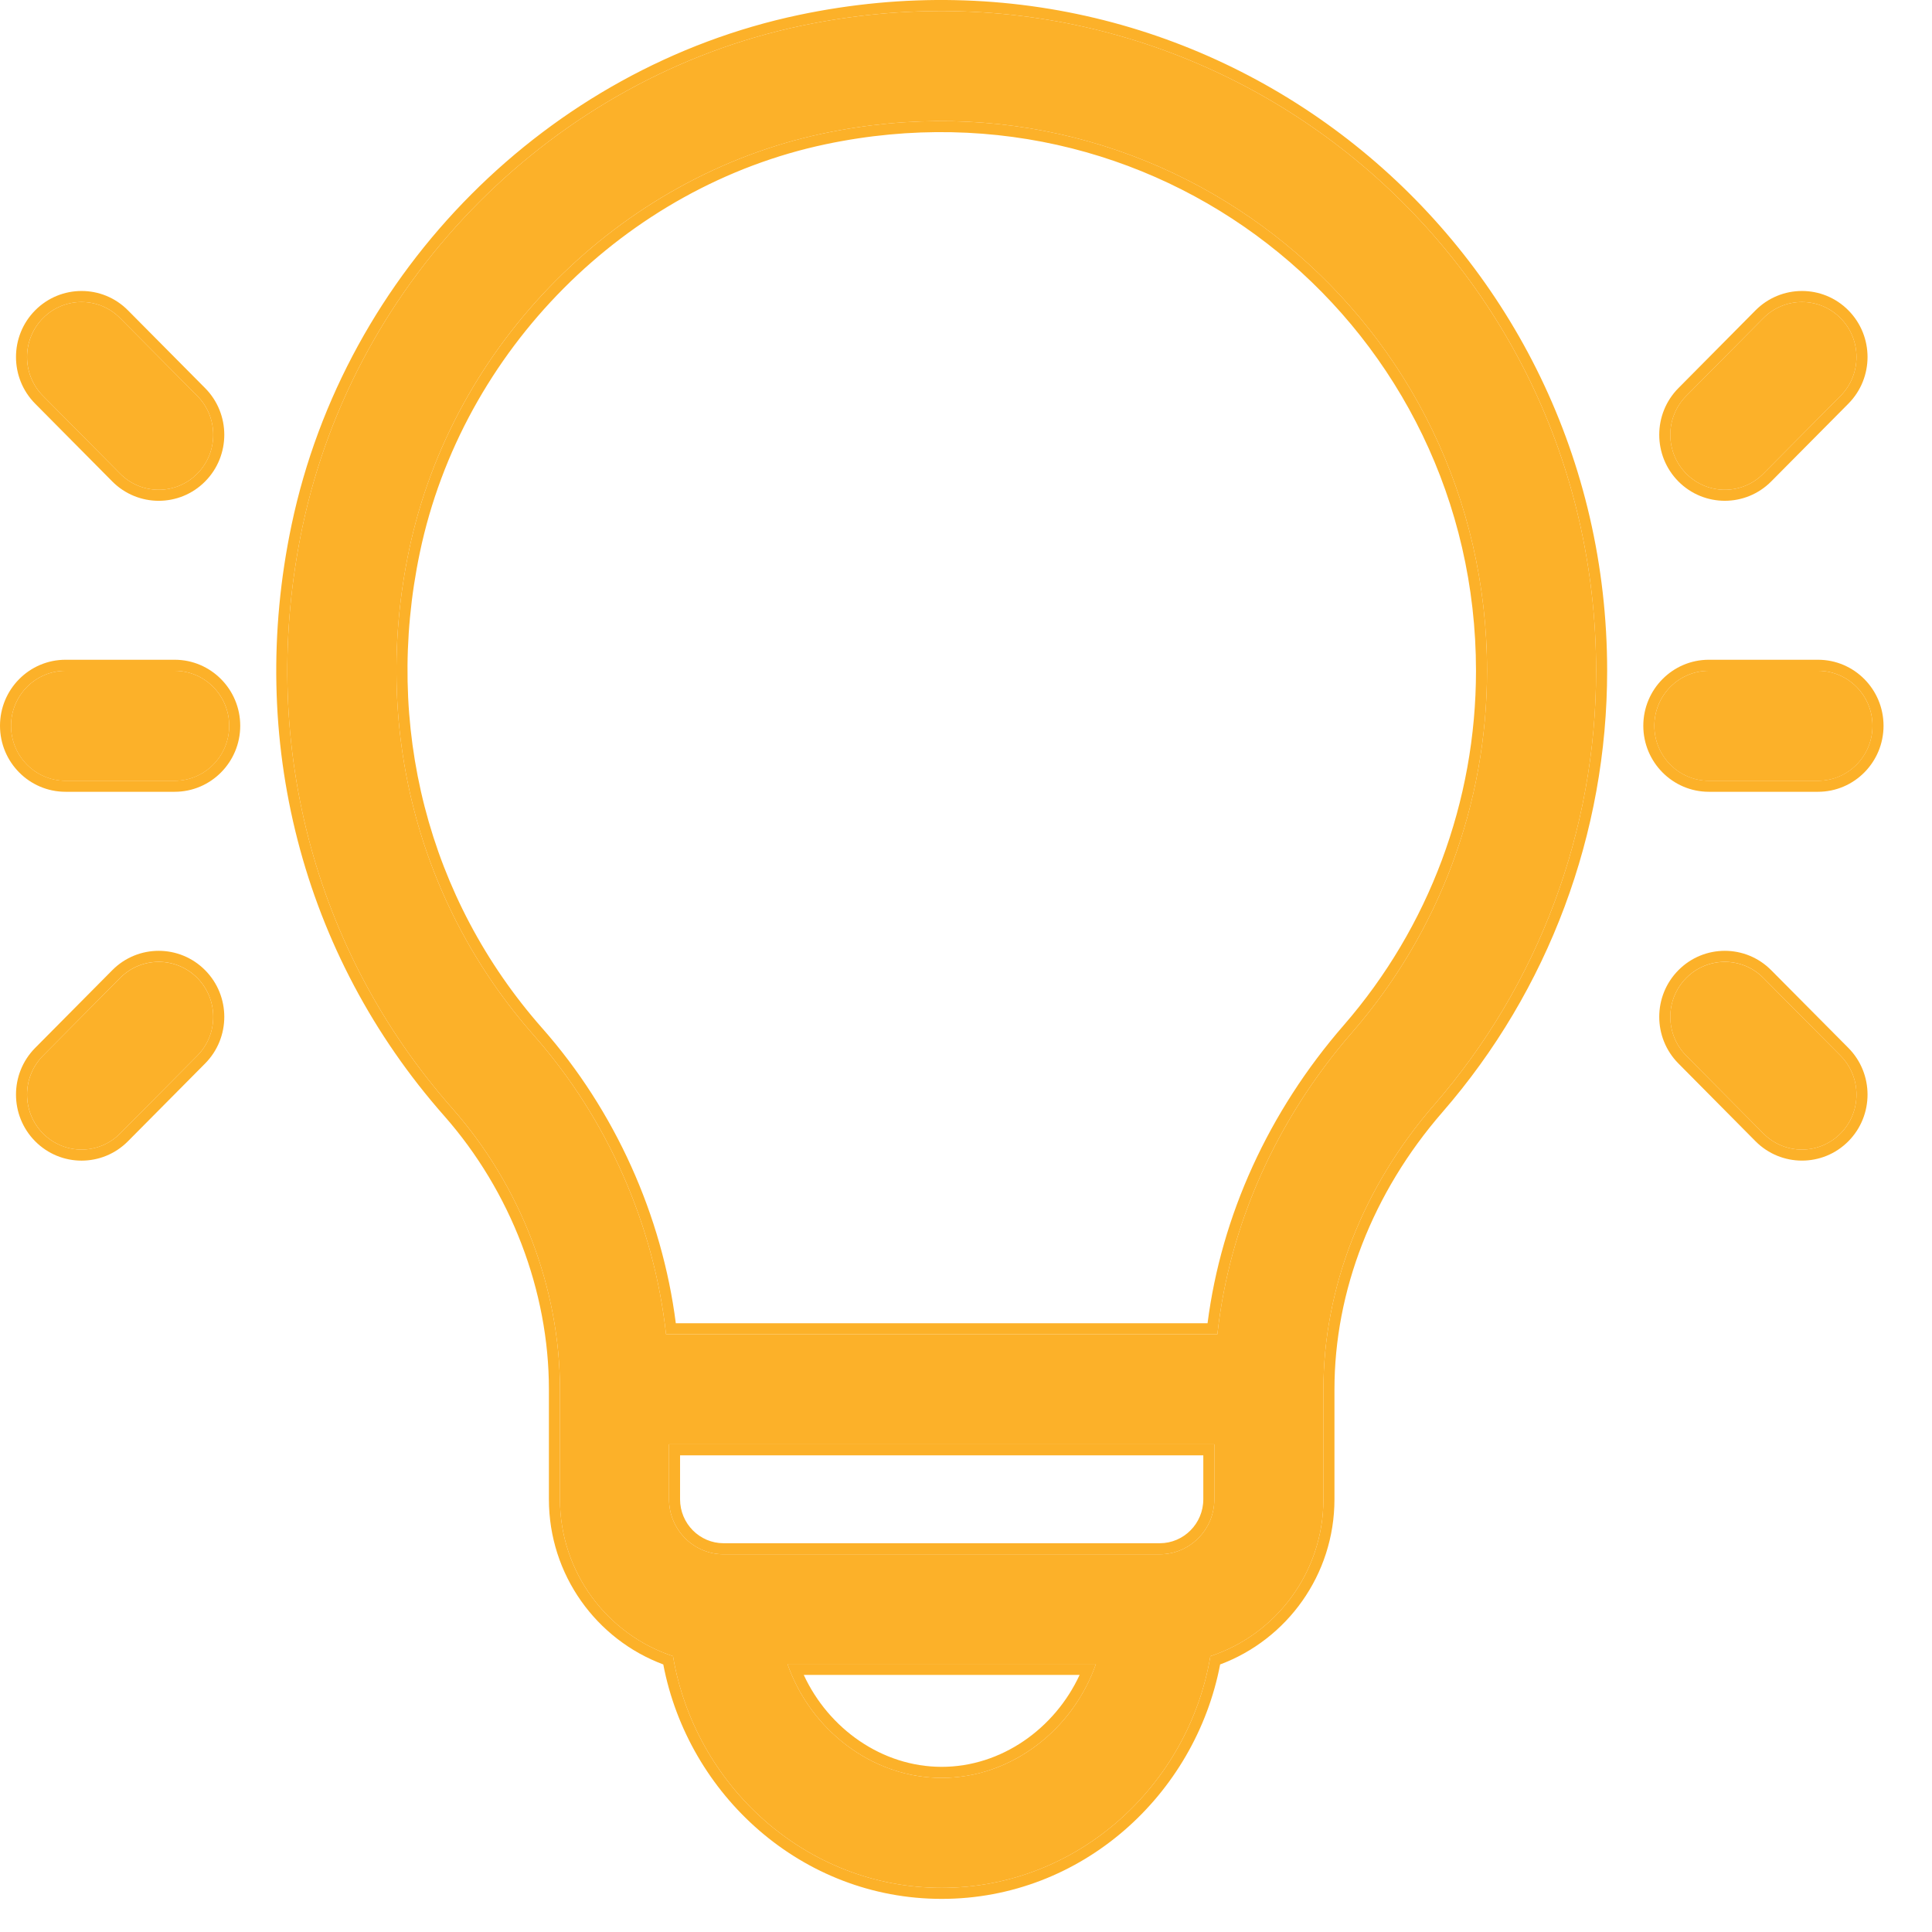 <svg width="35" height="35" viewBox="0 0 35 35" fill="none" xmlns="http://www.w3.org/2000/svg">
<g clip-path="url(#clip0_102_2628)">
<path d="M14.513 0.467C10.049 1.407 6.43 5.022 5.478 9.55C4.674 13.374 5.665 17.213 8.197 20.083C9.434 21.486 10.144 23.338 10.144 25.169V27.161C10.144 28.486 11.005 29.613 12.192 30.003C12.582 32.328 14.585 34.2 17.06 34.2C19.534 34.2 21.537 32.329 21.927 30.003C23.115 29.613 23.975 28.486 23.975 27.161V25.169C23.975 23.334 24.687 21.505 25.98 20.017C27.873 17.84 28.915 15.047 28.915 12.152C28.915 4.611 22.069 -1.125 14.513 0.467ZM17.06 32.208C15.79 32.208 14.676 31.327 14.265 30.143H19.854C19.443 31.327 18.33 32.208 17.06 32.208ZM21.999 27.161C21.999 27.71 21.556 28.157 21.011 28.157H13.108C12.563 28.157 12.12 27.71 12.12 27.161V26.165H21.999V27.161ZM24.494 18.704C23.117 20.289 22.269 22.2 22.054 24.172H12.066C11.851 22.199 11.005 20.269 9.673 18.759C7.563 16.367 6.738 13.161 7.411 9.963C8.196 6.23 11.212 3.198 14.917 2.417C21.242 1.085 26.939 5.874 26.939 12.152C26.939 14.564 26.071 16.891 24.494 18.704Z" fill="#FCB129"/>
<path fill-rule="evenodd" clip-rule="evenodd" d="M14.472 0.271C22.154 -1.347 29.115 4.486 29.115 12.152C29.115 15.095 28.055 17.935 26.131 20.148C24.867 21.602 24.175 23.386 24.175 25.169V27.161C24.175 28.532 23.312 29.703 22.104 30.153C21.652 32.514 19.597 34.4 17.06 34.4C14.521 34.4 12.467 32.513 12.016 30.153C10.807 29.703 9.944 28.532 9.944 27.161V25.169C9.944 23.387 9.253 21.583 8.047 20.215L8.197 20.083C9.434 21.486 10.144 23.338 10.144 25.169V27.161C10.144 28.486 11.005 29.612 12.192 30.003C12.582 32.328 14.585 34.2 17.06 34.2C19.534 34.2 21.537 32.329 21.927 30.003C23.115 29.612 23.975 28.486 23.975 27.161V25.169C23.975 23.334 24.687 21.505 25.98 20.017C27.873 17.84 28.915 15.047 28.915 12.152C28.915 4.611 22.069 -1.125 14.513 0.467C10.049 1.407 6.43 5.022 5.478 9.55C4.674 13.374 5.665 17.213 8.197 20.083L8.047 20.215C5.472 17.297 4.465 13.393 5.282 9.509C6.251 4.903 9.93 1.228 14.472 0.271ZM7.607 10.005C6.947 13.142 7.756 16.284 9.823 18.627L9.673 18.759C7.563 16.367 6.738 13.161 7.411 9.963C8.196 6.23 11.213 3.198 14.917 2.417L14.958 2.613C11.332 3.377 8.375 6.348 7.607 10.005ZM22.054 24.172H12.066C11.851 22.199 11.005 20.269 9.673 18.759L9.823 18.627C11.143 20.122 11.994 22.021 12.243 23.972H21.876C22.126 22.021 22.982 20.139 24.343 18.573C25.888 16.796 26.739 14.516 26.739 12.152C26.739 5.998 21.157 1.307 14.958 2.613L14.917 2.417C21.242 1.085 26.939 5.873 26.939 12.152C26.939 14.564 26.071 16.891 24.494 18.704C23.117 20.289 22.269 22.2 22.054 24.172ZM14.561 30.343C15.011 31.317 15.979 32.008 17.06 32.008C18.14 32.008 19.108 31.317 19.558 30.343H14.561ZM14.342 30.343C14.314 30.277 14.289 30.21 14.265 30.143H19.854C19.831 30.21 19.805 30.277 19.777 30.343C19.315 31.425 18.257 32.208 17.06 32.208C15.862 32.208 14.804 31.425 14.342 30.343ZM21.011 27.957C21.444 27.957 21.799 27.601 21.799 27.161V26.365H12.32V27.161C12.32 27.601 12.675 27.957 13.108 27.957H21.011ZM21.011 28.157C21.556 28.157 21.999 27.71 21.999 27.161V26.165H12.12V27.161C12.12 27.71 12.563 28.157 13.108 28.157H21.011Z" fill="#FCB129"/>
<path d="M3.164 12.152H1.188C0.642 12.152 0.2 12.598 0.2 13.149C0.2 13.699 0.642 14.145 1.188 14.145H3.164C3.709 14.145 4.152 13.699 4.152 13.149C4.152 12.598 3.709 12.152 3.164 12.152Z" fill="#FCB129"/>
<path fill-rule="evenodd" clip-rule="evenodd" d="M1.188 11.952H3.164C3.821 11.952 4.352 12.489 4.352 13.148C4.352 13.807 3.821 14.344 3.164 14.344H1.188C0.53 14.344 0 13.807 0 13.148C0 12.489 0.53 11.952 1.188 11.952ZM1.188 12.152H3.164C3.709 12.152 4.152 12.598 4.152 13.148C4.152 13.698 3.709 14.144 3.164 14.144H1.188C0.642 14.144 0.2 13.698 0.2 13.148C0.2 12.598 0.642 12.152 1.188 12.152Z" fill="#FCB129"/>
<path d="M3.574 7.172L2.176 5.763C1.791 5.374 1.165 5.374 0.779 5.763C0.394 6.152 0.394 6.783 0.779 7.172L2.176 8.581C2.562 8.97 3.188 8.97 3.574 8.581C3.959 8.192 3.959 7.561 3.574 7.172Z" fill="#FCB129"/>
<path fill-rule="evenodd" clip-rule="evenodd" d="M2.318 5.622L3.716 7.031C4.179 7.498 4.179 8.255 3.716 8.722C3.252 9.19 2.498 9.189 2.034 8.722C2.034 8.722 2.034 8.722 2.034 8.722L0.637 7.313C0.174 6.846 0.174 6.089 0.637 5.622C1.101 5.155 1.854 5.154 2.318 5.622C2.318 5.622 2.318 5.622 2.318 5.622ZM2.176 5.763L3.574 7.172C3.959 7.561 3.959 8.192 3.574 8.581C3.188 8.97 2.562 8.97 2.176 8.581L0.779 7.172C0.393 6.783 0.393 6.152 0.779 5.763C1.165 5.374 1.791 5.374 2.176 5.763Z" fill="#FCB129"/>
<path d="M3.574 17.717C3.188 17.328 2.562 17.328 2.176 17.717L0.779 19.125C0.394 19.514 0.394 20.145 0.779 20.534C1.165 20.923 1.791 20.923 2.176 20.534L3.574 19.125C3.959 18.736 3.959 18.106 3.574 17.717Z" fill="#FCB129"/>
<path fill-rule="evenodd" clip-rule="evenodd" d="M2.034 17.576C2.498 17.108 3.252 17.108 3.716 17.576C4.179 18.043 4.179 18.799 3.716 19.266L2.318 20.675C1.854 21.143 1.101 21.143 0.637 20.675C0.174 20.208 0.174 19.451 0.637 18.984L2.034 17.576C2.034 17.576 2.034 17.576 2.034 17.576ZM2.176 20.534C1.791 20.923 1.165 20.923 0.779 20.534C0.393 20.145 0.393 19.514 0.779 19.125L2.176 17.716C2.562 17.327 3.188 17.327 3.574 17.716C3.959 18.105 3.959 18.736 3.574 19.125L2.176 20.534Z" fill="#FCB129"/>
<path d="M32.934 12.152H30.958C30.413 12.152 29.97 12.598 29.97 13.149C29.97 13.699 30.413 14.145 30.958 14.145H32.934C33.48 14.145 33.922 13.699 33.922 13.149C33.922 12.598 33.48 12.152 32.934 12.152Z" fill="#FCB129"/>
<path fill-rule="evenodd" clip-rule="evenodd" d="M30.958 11.952H32.934C33.592 11.952 34.122 12.489 34.122 13.148C34.122 13.807 33.592 14.344 32.934 14.344H30.958C30.301 14.344 29.77 13.807 29.77 13.148C29.77 12.489 30.301 11.952 30.958 11.952ZM30.958 12.152H32.934C33.48 12.152 33.922 12.598 33.922 13.148C33.922 13.698 33.48 14.144 32.934 14.144H30.958C30.413 14.144 29.97 13.698 29.97 13.148C29.97 12.598 30.413 12.152 30.958 12.152Z" fill="#FCB129"/>
<path d="M33.343 5.763C32.957 5.374 32.331 5.374 31.945 5.763L30.548 7.172C30.163 7.561 30.163 8.192 30.548 8.581C30.934 8.97 31.56 8.97 31.945 8.581L33.343 7.172C33.728 6.783 33.728 6.152 33.343 5.763Z" fill="#FCB129"/>
<path fill-rule="evenodd" clip-rule="evenodd" d="M31.803 5.622C32.268 5.155 33.021 5.154 33.485 5.622C33.948 6.089 33.948 6.846 33.485 7.313L32.087 8.722C31.623 9.189 30.87 9.189 30.406 8.722C29.943 8.255 29.943 7.498 30.406 7.031L31.803 5.622ZM31.945 5.763C32.331 5.374 32.957 5.374 33.343 5.763C33.728 6.152 33.728 6.783 33.343 7.172L31.945 8.581C31.56 8.97 30.934 8.97 30.548 8.581C30.163 8.192 30.163 7.561 30.548 7.172L31.945 5.763Z" fill="#FCB129"/>
<path d="M33.343 19.125L31.945 17.717C31.56 17.328 30.934 17.328 30.548 17.717C30.163 18.106 30.163 18.736 30.548 19.125L31.945 20.534C32.331 20.923 32.957 20.923 33.343 20.534C33.728 20.145 33.728 19.514 33.343 19.125Z" fill="#FCB129"/>
<path fill-rule="evenodd" clip-rule="evenodd" d="M32.087 17.576L33.485 18.984C33.948 19.451 33.948 20.208 33.485 20.675C33.021 21.143 32.267 21.142 31.803 20.675L30.406 19.266C29.943 18.799 29.943 18.043 30.406 17.576C30.87 17.108 31.623 17.108 32.087 17.576C32.087 17.576 32.087 17.576 32.087 17.576ZM31.945 17.716L33.343 19.125C33.728 19.514 33.728 20.145 33.343 20.534C32.957 20.923 32.331 20.923 31.945 20.534L30.548 19.125C30.163 18.736 30.163 18.105 30.548 17.716C30.934 17.327 31.56 17.327 31.945 17.716Z" fill="#FCB129"/>
</g>
<defs>
<clipPath id="clip0_102_2628">
<rect width="34.122" height="34.4" fill="white"/>
</clipPath>
</defs>
</svg>
